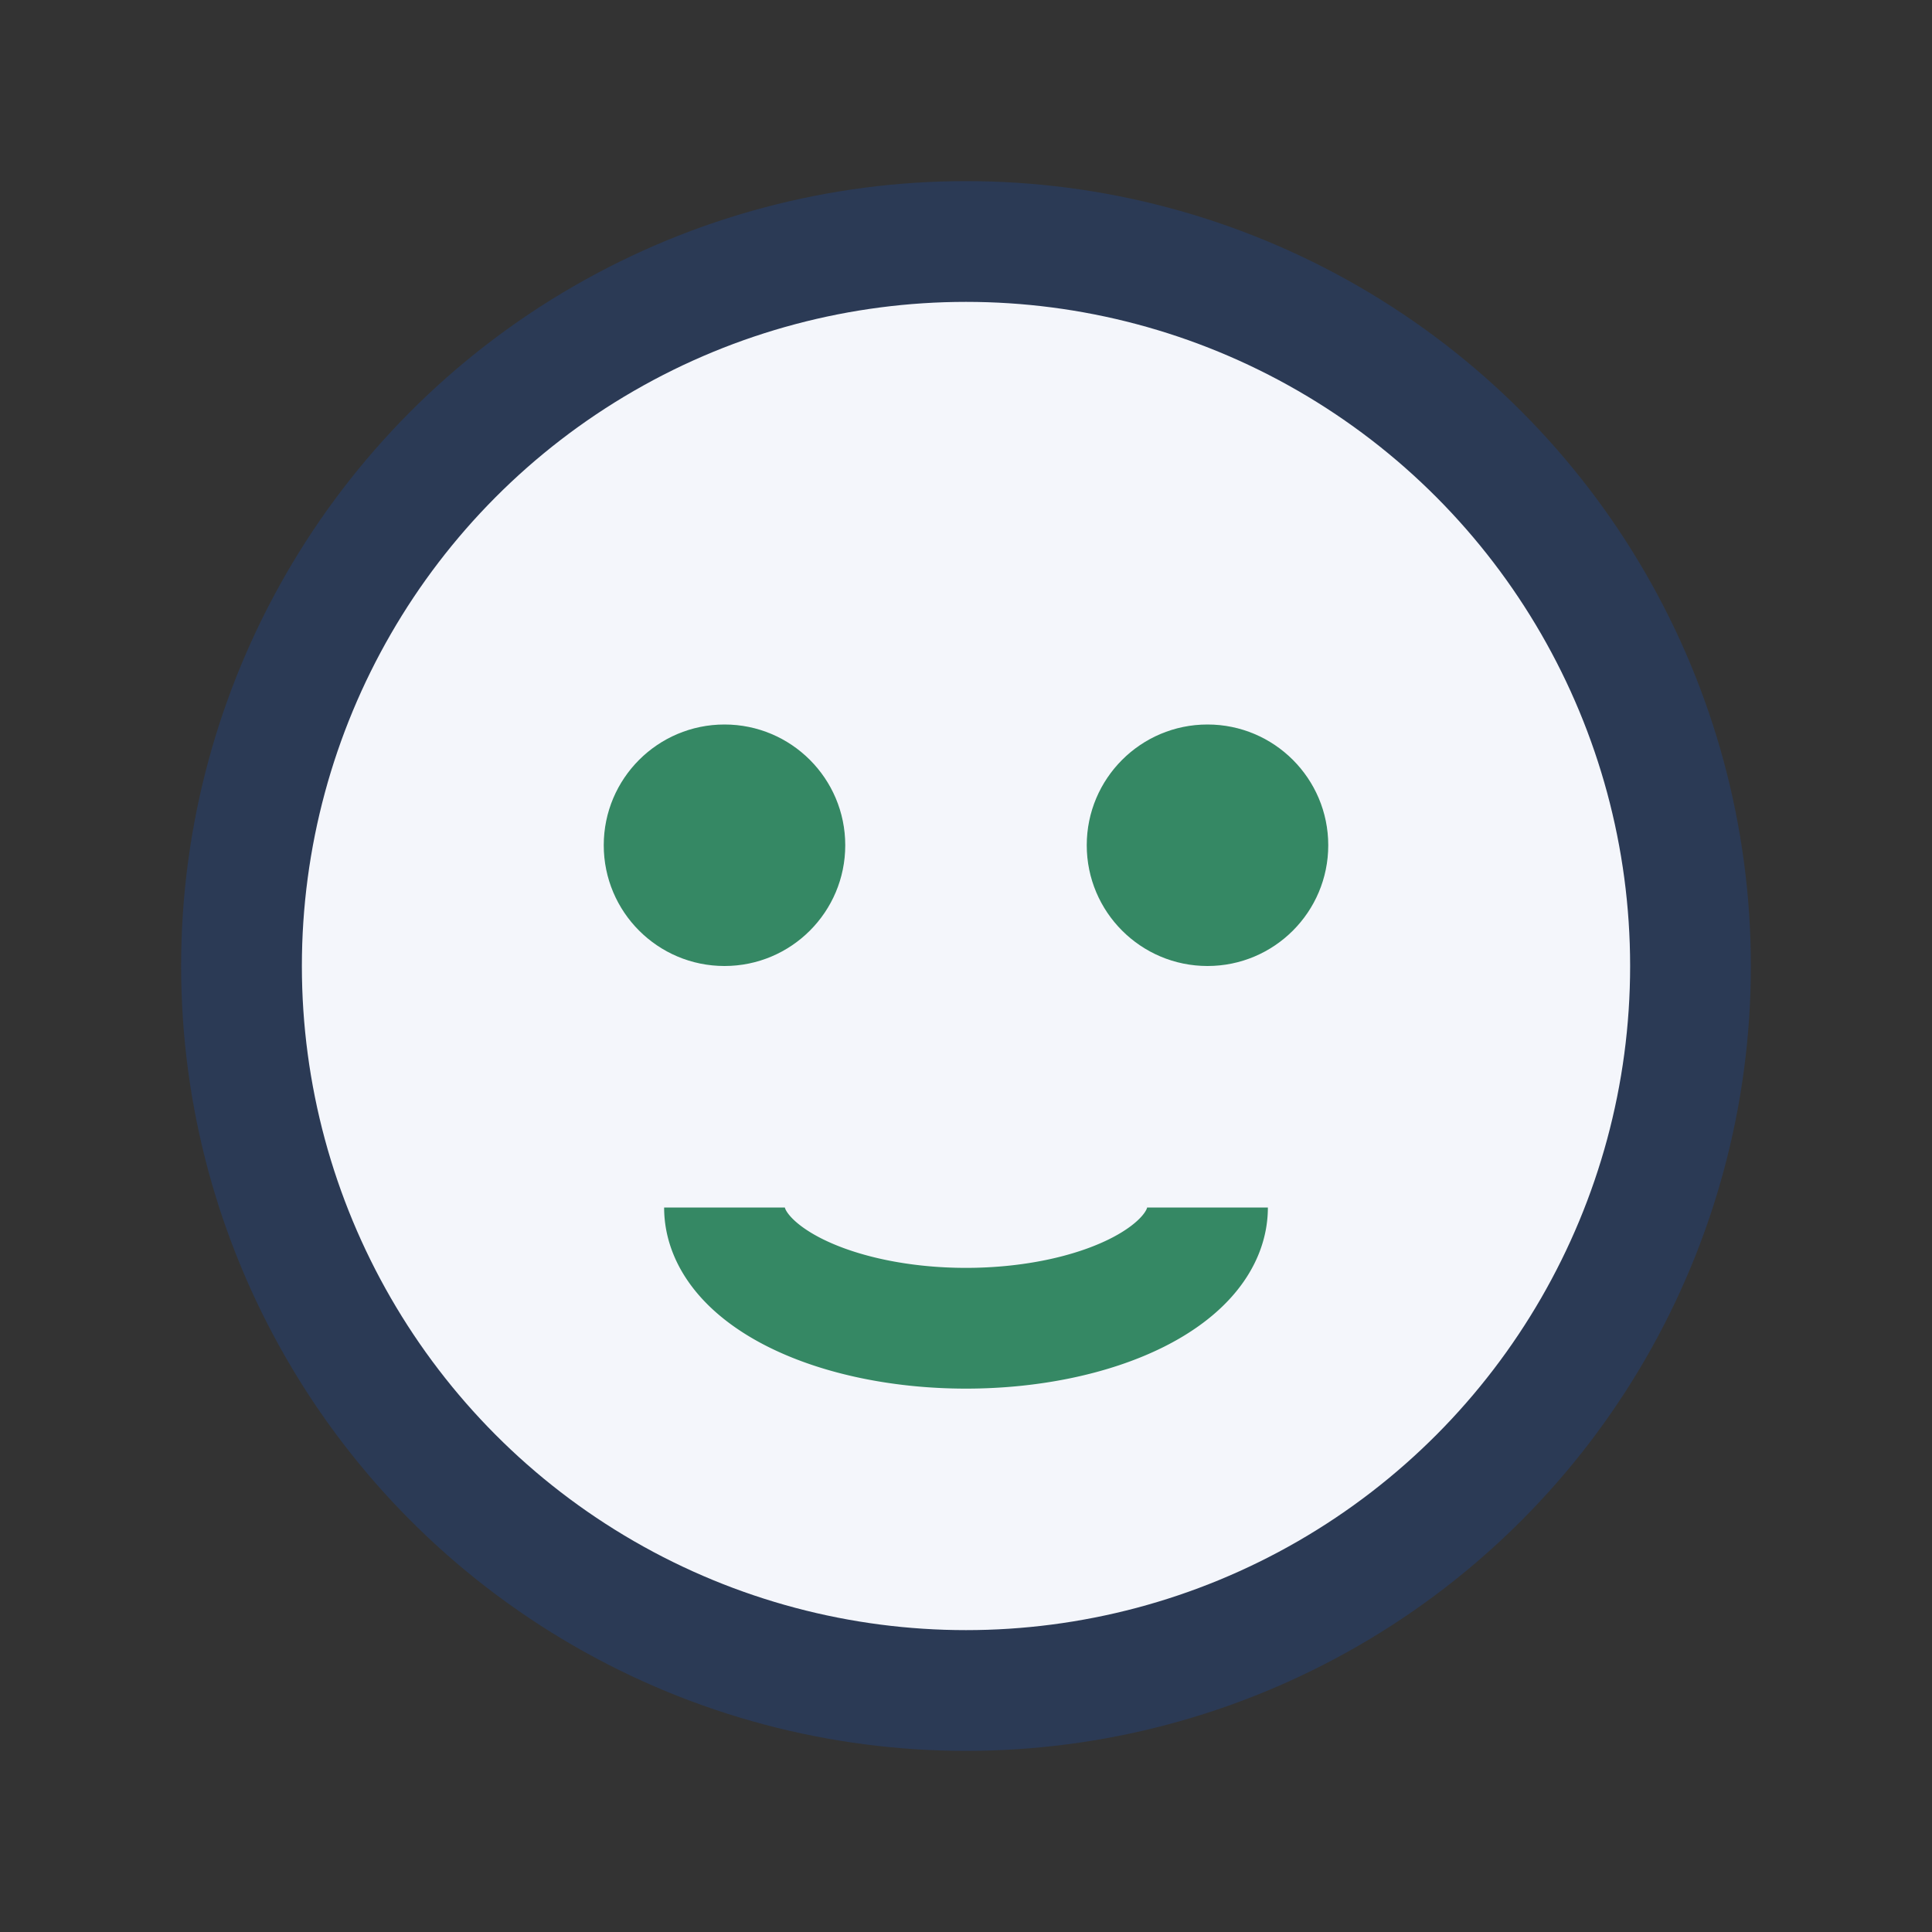 <?xml version="1.0" encoding="UTF-8"?>
<svg xmlns="http://www.w3.org/2000/svg" width="32" height="32" viewBox="0 0 32 32"><rect x="0" y="0" width="32" height="32" fill="#333333" stroke="none"/><circle cx="16" cy="16" r="12" fill="#F4F6FB" stroke="#2B3A55" stroke-width="2"/><path d="M12 20a4 2 0 008 0" stroke="#358864" stroke-width="2" fill="none"/><circle cx="12" cy="14" r="2" fill="#358864"/><circle cx="20" cy="14" r="2" fill="#358864"/></svg>